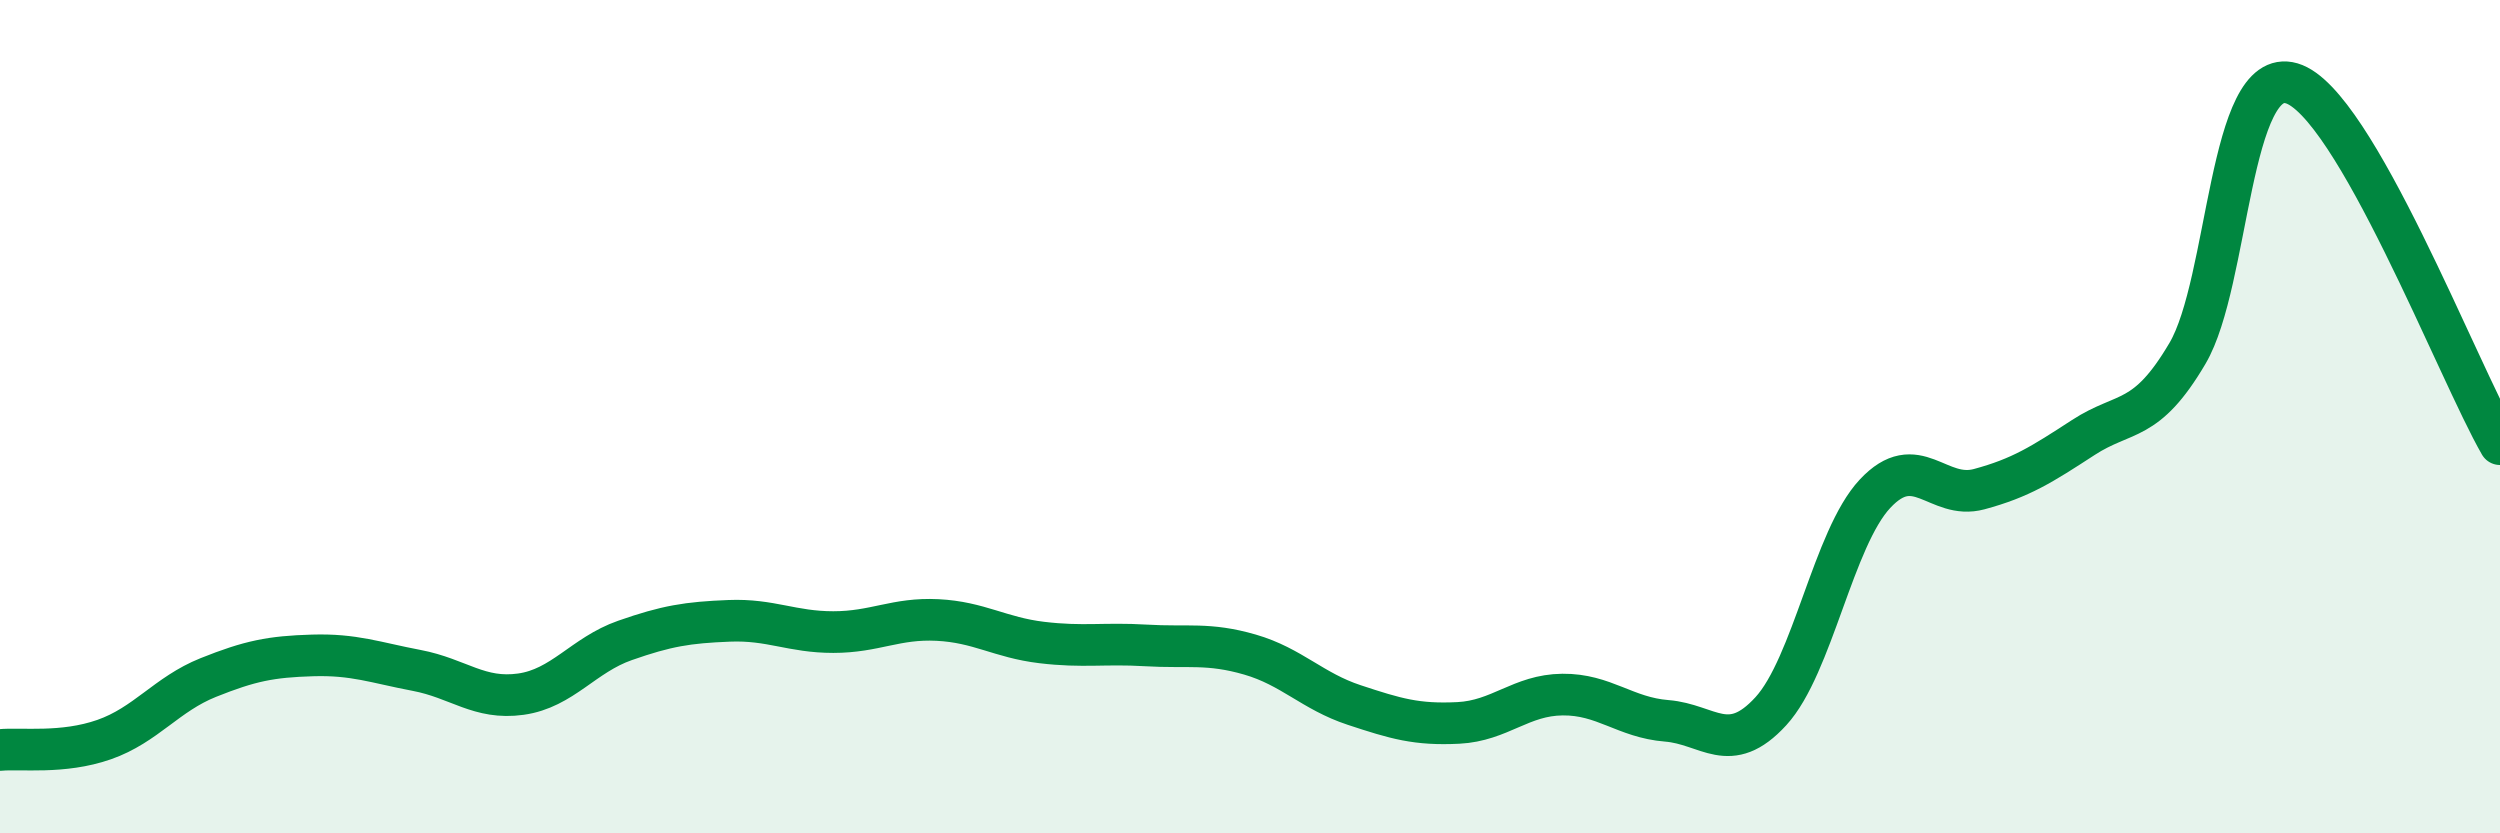 
    <svg width="60" height="20" viewBox="0 0 60 20" xmlns="http://www.w3.org/2000/svg">
      <path
        d="M 0,18 C 0.5,17.95 1.5,18.1 2.5,17.75 C 3.5,17.4 4,16.66 5,16.26 C 6,15.86 6.5,15.76 7.5,15.73 C 8.5,15.7 9,15.9 10,16.09 C 11,16.28 11.5,16.8 12.5,16.66 C 13.5,16.52 14,15.72 15,15.37 C 16,15.02 16.5,14.94 17.5,14.9 C 18.5,14.86 19,15.17 20,15.17 C 21,15.17 21.5,14.83 22.5,14.88 C 23.5,14.93 24,15.3 25,15.42 C 26,15.54 26.5,15.43 27.5,15.49 C 28.5,15.55 29,15.42 30,15.71 C 31,16 31.5,16.59 32.5,16.92 C 33.5,17.25 34,17.4 35,17.35 C 36,17.3 36.5,16.68 37.5,16.67 C 38.5,16.66 39,17.22 40,17.3 C 41,17.38 41.5,18.16 42.5,17.07 C 43.5,15.98 44,12.92 45,11.85 C 46,10.78 46.5,12.01 47.5,11.74 C 48.5,11.47 49,11.15 50,10.5 C 51,9.85 51.5,10.18 52.5,8.48 C 53.5,6.78 53.5,1.56 55,2 C 56.5,2.44 59,8.93 60,10.66L60 20L0 20Z"
        fill="#008740"
        opacity="0.1"
        stroke-linecap="round"
        stroke-linejoin="round"
      />
      <path
        d="M 0,18 C 0.5,17.95 1.5,18.1 2.5,17.75 C 3.5,17.4 4,16.66 5,16.26 C 6,15.86 6.5,15.76 7.5,15.73 C 8.5,15.7 9,15.9 10,16.09 C 11,16.28 11.5,16.8 12.5,16.66 C 13.5,16.52 14,15.72 15,15.37 C 16,15.02 16.5,14.94 17.5,14.9 C 18.5,14.86 19,15.17 20,15.17 C 21,15.17 21.5,14.83 22.5,14.88 C 23.5,14.93 24,15.3 25,15.42 C 26,15.54 26.5,15.43 27.5,15.49 C 28.5,15.55 29,15.42 30,15.71 C 31,16 31.5,16.59 32.5,16.92 C 33.5,17.25 34,17.4 35,17.35 C 36,17.3 36.5,16.68 37.5,16.67 C 38.5,16.66 39,17.22 40,17.3 C 41,17.38 41.5,18.16 42.5,17.07 C 43.5,15.98 44,12.92 45,11.85 C 46,10.78 46.5,12.01 47.5,11.74 C 48.5,11.47 49,11.15 50,10.5 C 51,9.85 51.5,10.18 52.5,8.48 C 53.5,6.78 53.5,1.56 55,2 C 56.5,2.44 59,8.93 60,10.66"
        stroke="#008740"
        stroke-width="1"
        fill="none"
        stroke-linecap="round"
        stroke-linejoin="round"
      />
    </svg>
  